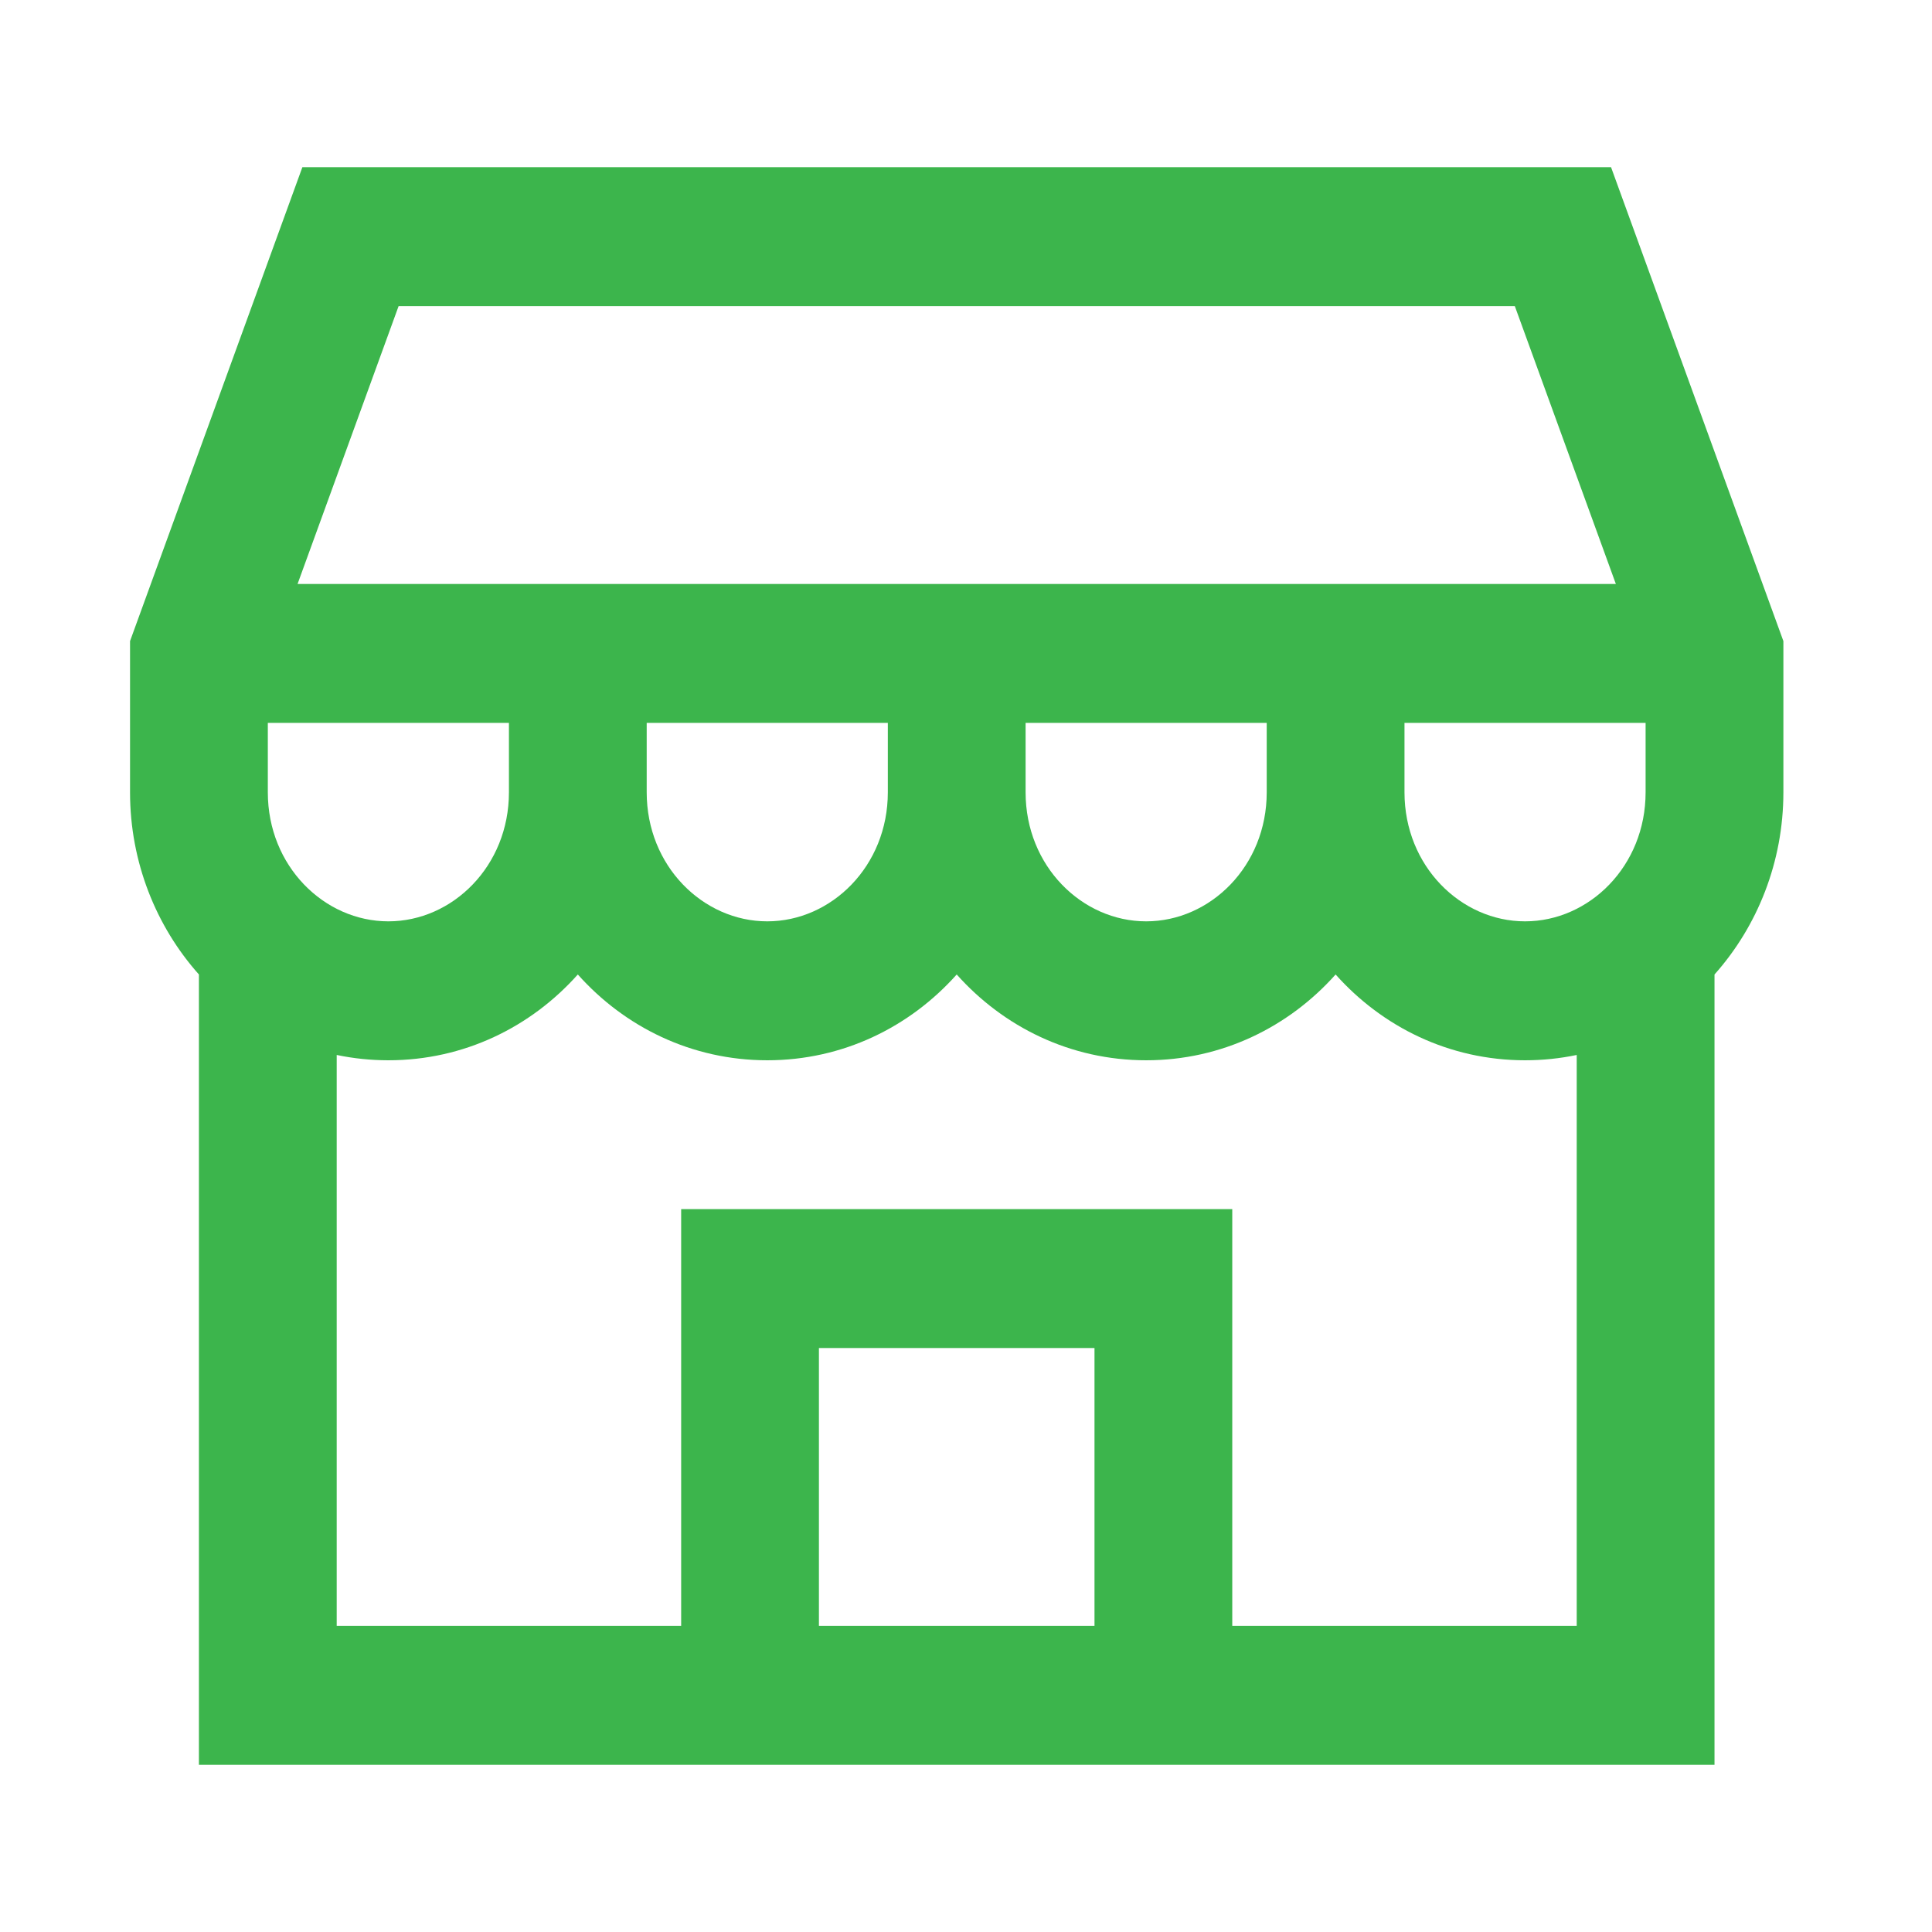 <svg width="104" height="104" viewBox="0 0 104 104" fill="none" xmlns="http://www.w3.org/2000/svg">
<path fill-rule="evenodd" clip-rule="evenodd" d="M16.277 9H86.723L96 34.51V42.652C96 46.399 94.604 49.864 92.292 52.457V95H10.708V52.457C8.396 49.864 7 46.399 7 42.652V34.51L16.277 9ZM82.094 57.075C83.049 57.075 83.979 56.976 84.875 56.789V87.522H66.333V65.087H36.667V87.522H18.125V56.789C19.021 56.976 19.951 57.075 20.906 57.075C24.979 57.075 28.585 55.282 31.104 52.457C33.623 55.282 37.229 57.075 41.302 57.075C45.375 57.075 48.981 55.282 51.5 52.457C54.019 55.282 57.625 57.075 61.698 57.075C65.771 57.075 69.377 55.282 71.896 52.457C74.415 55.282 78.02 57.075 82.094 57.075ZM44.083 87.522H58.917V72.565H44.083V87.522ZM88.583 38.913V42.652C88.583 46.623 85.546 49.596 82.094 49.596C78.642 49.596 75.604 46.623 75.604 42.652V38.913H88.583ZM86.982 31.435L81.543 16.478H21.457L16.018 31.435H86.982ZM14.417 38.913V42.652C14.417 46.623 17.454 49.596 20.906 49.596C24.358 49.596 27.396 46.623 27.396 42.652V38.913H14.417ZM34.812 38.913V42.652C34.812 46.623 37.85 49.596 41.302 49.596C44.754 49.596 47.792 46.623 47.792 42.652V38.913H34.812ZM55.208 38.913V42.652C55.208 46.623 58.246 49.596 61.698 49.596C65.15 49.596 68.188 46.623 68.188 42.652V38.913H55.208Z" fill="#3CB54C"/>
</svg>
